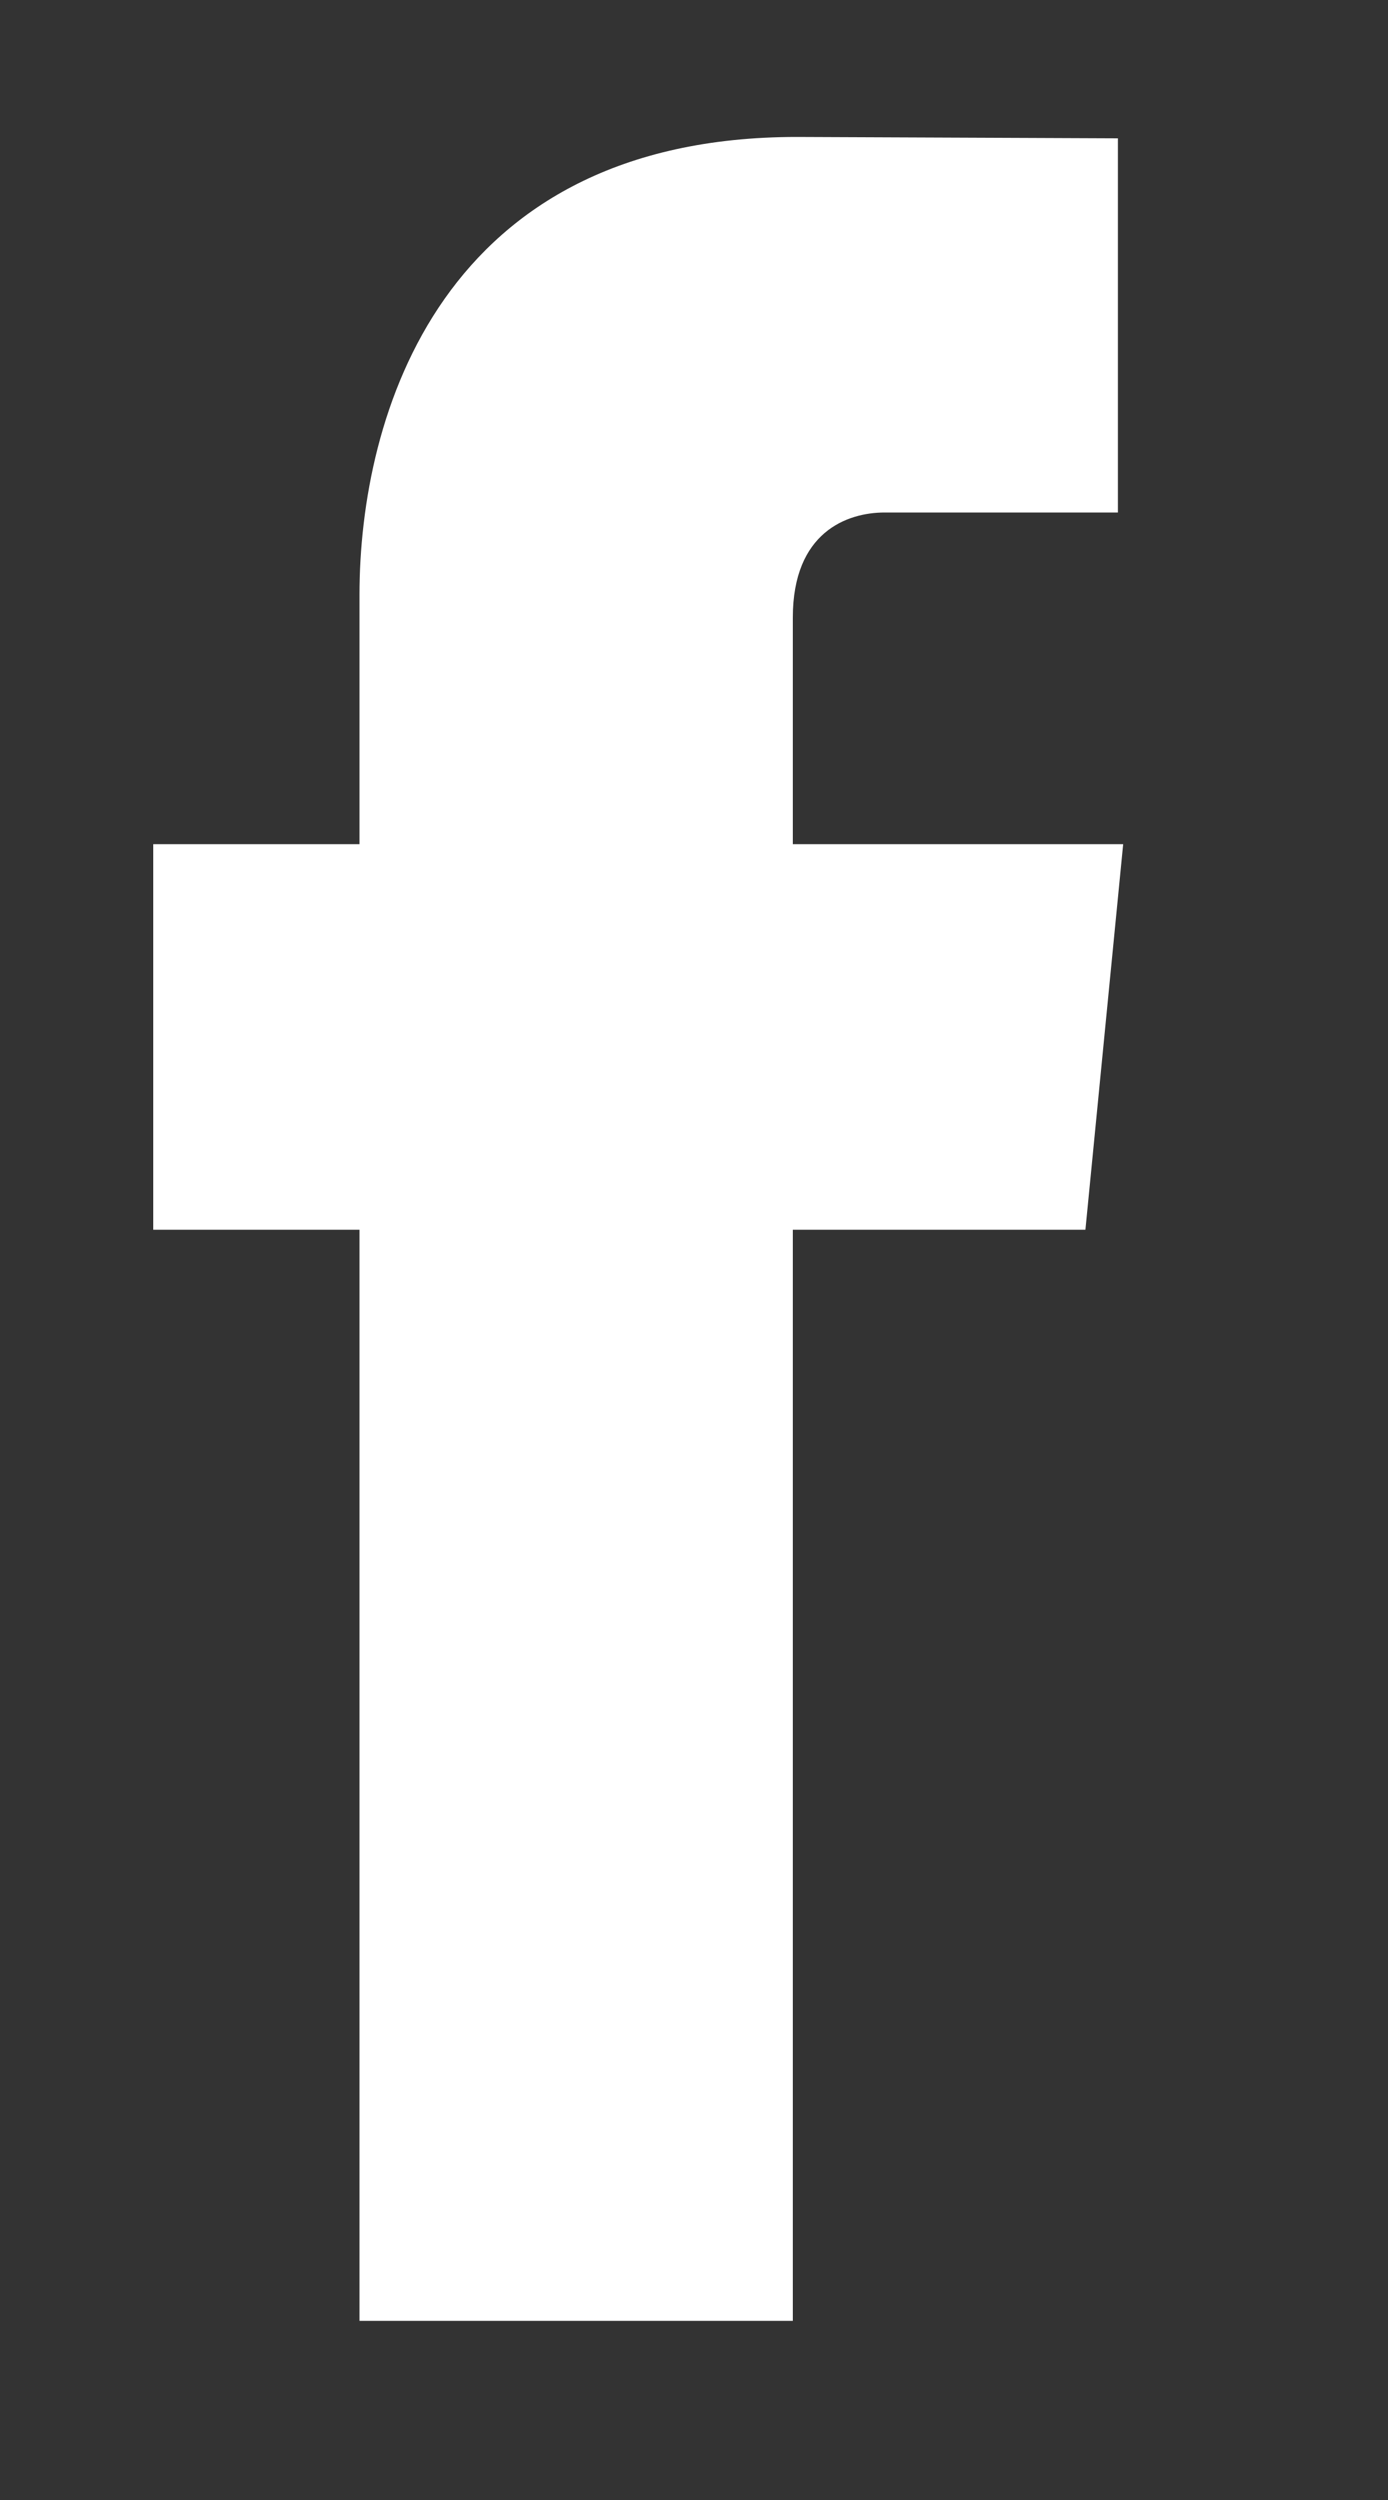 <svg width="5" height="9" viewBox="0 0 5 9" fill="none" xmlns="http://www.w3.org/2000/svg">
<rect x="0" y="0" width="5" height="9" fill="#333333" stroke="none"/>
<path d="M4.046 3.039H2.856V2.223C2.856 1.916 3.051 1.845 3.187 1.845C3.324 1.845 4.027 1.845 4.027 1.845V0.498L2.871 0.493C1.587 0.493 1.295 1.498 1.295 2.141V3.039H0.552V4.427H1.295C1.295 6.209 1.295 8.355 1.295 8.355H2.856C2.856 8.355 2.856 6.188 2.856 4.427H3.91L4.046 3.039Z" fill="white"/>
</svg>
